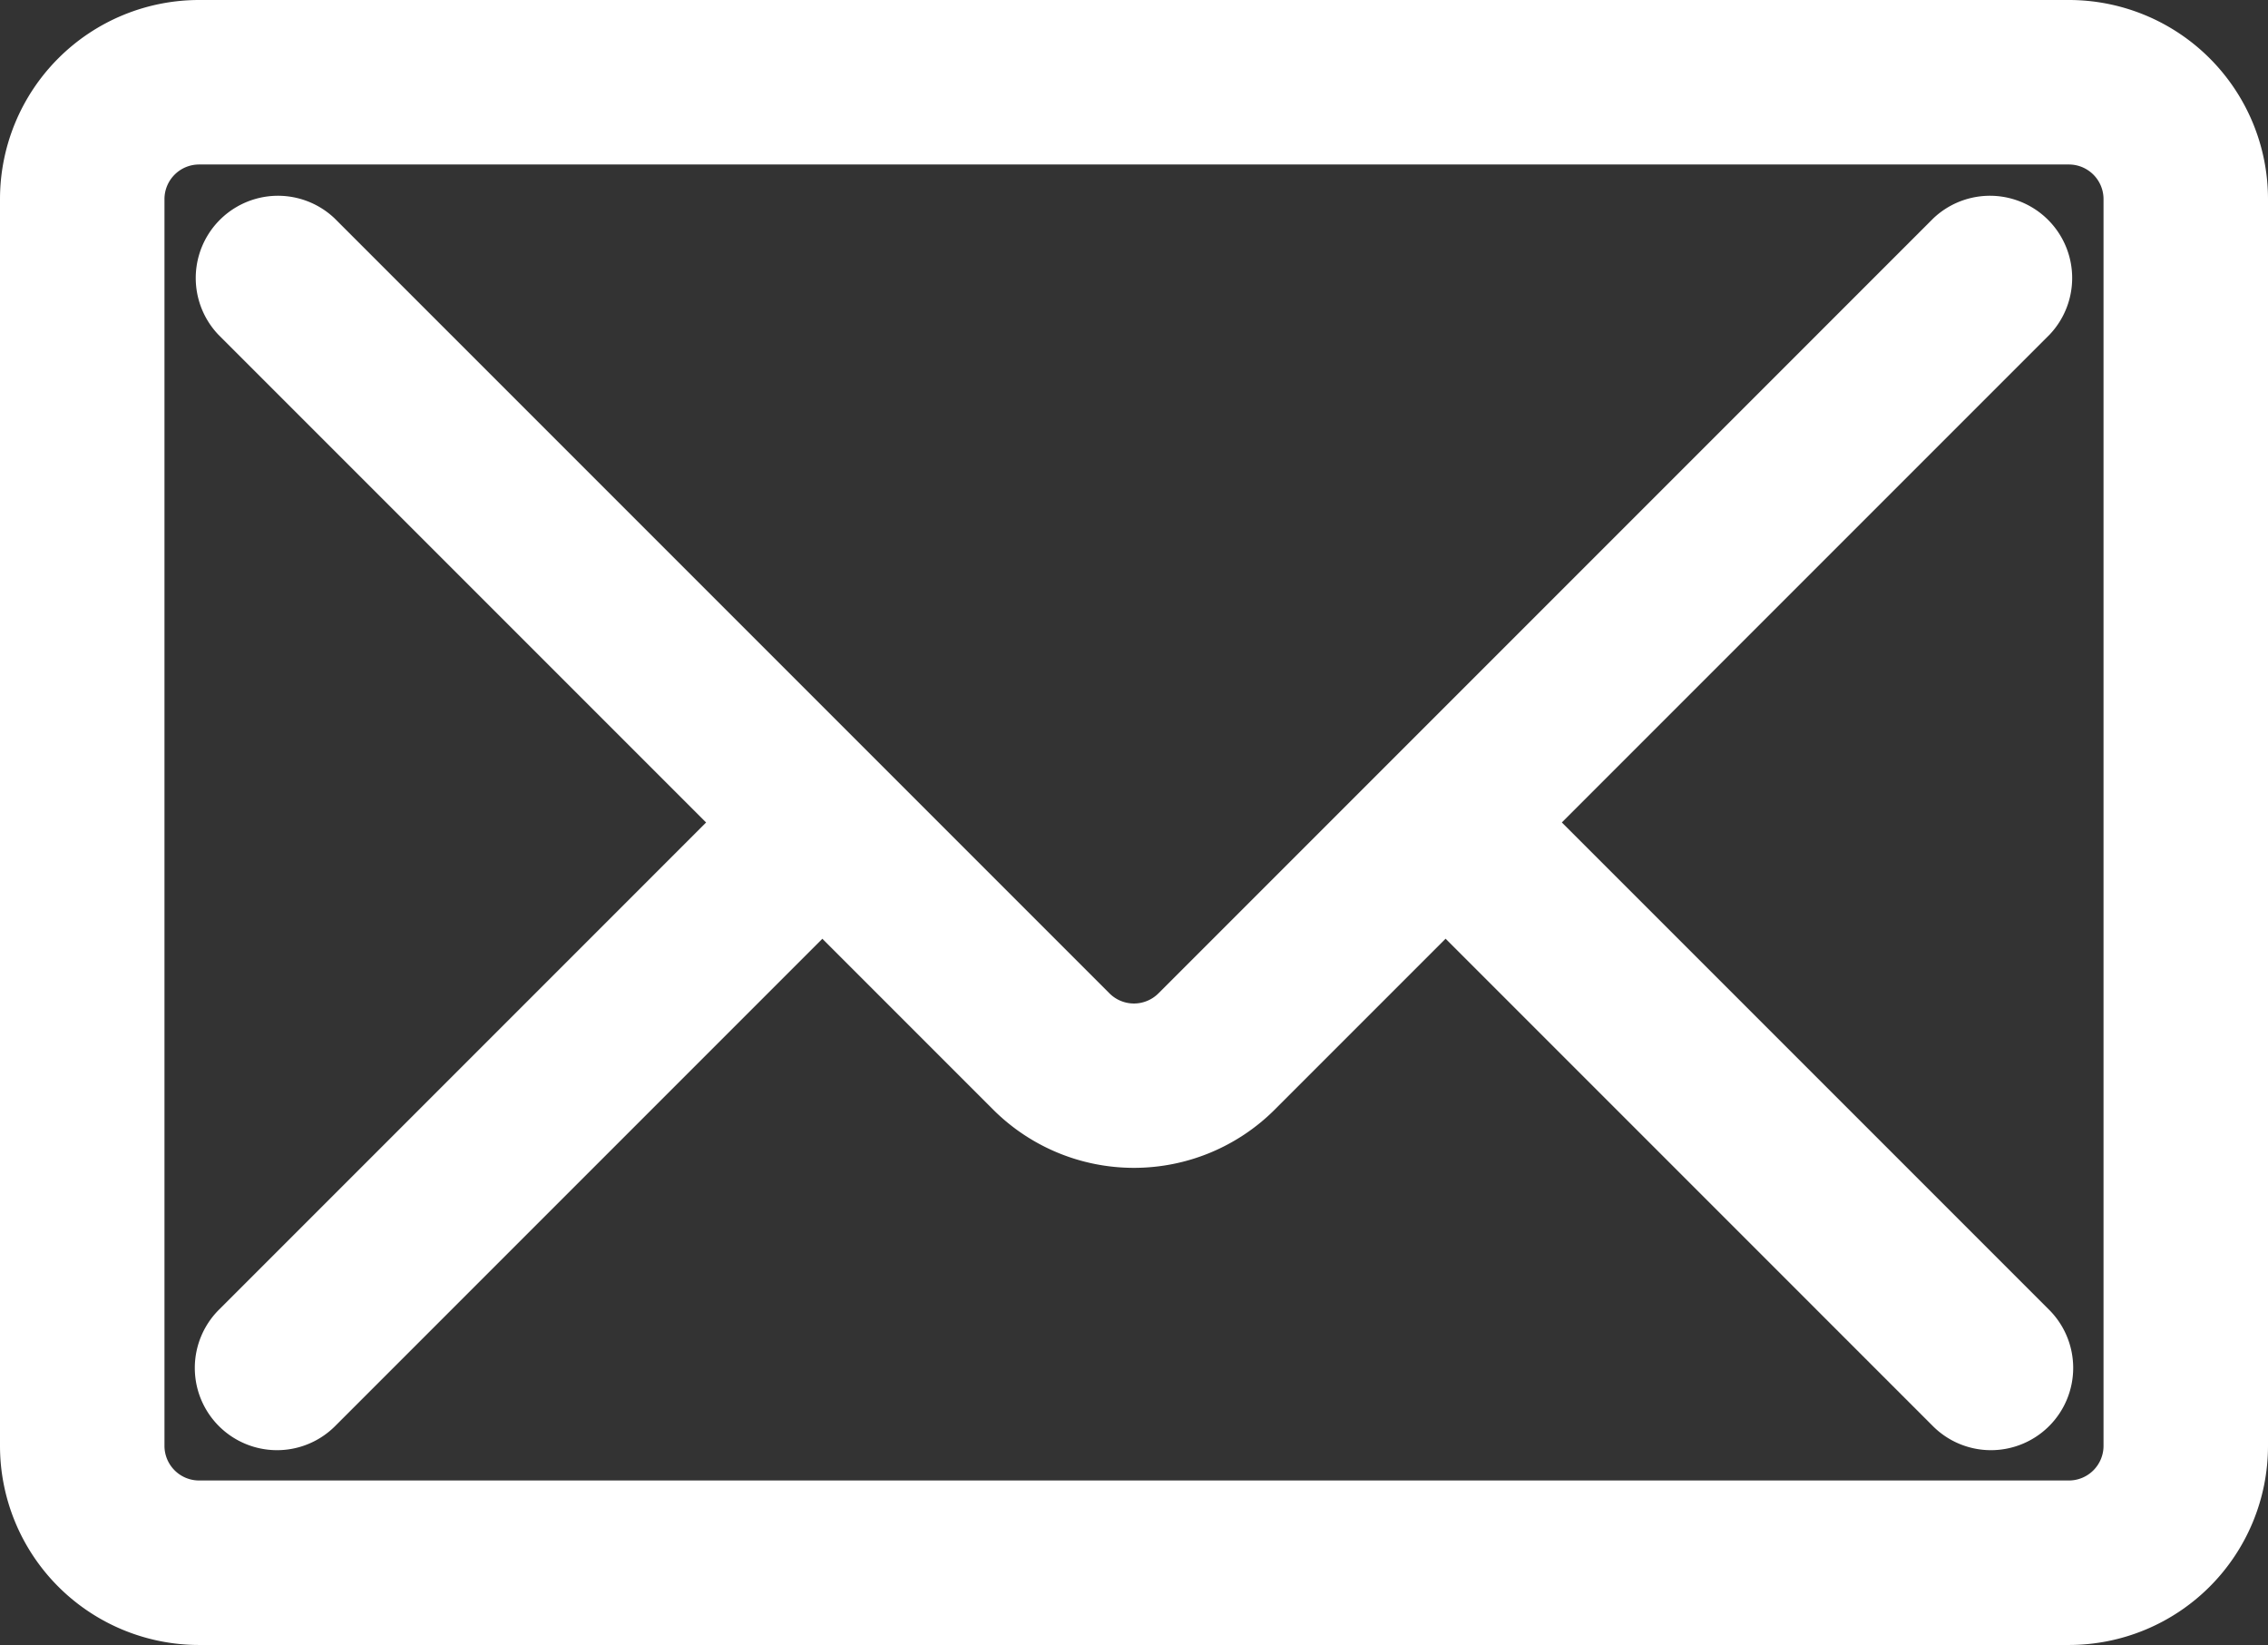 <svg xmlns="http://www.w3.org/2000/svg" width="26.2" height="19"><rect width="100%" height="100%" fill="#333333" stroke="none"/><g data-name="グループ 20"><g data-name="グループ 16"><path data-name="パス 3186" d="M23.9 18.5H2.3a1.8 1.8 0 01-1.8-1.8V2.3A1.8 1.8 0 012.3.5h21.6a1.8 1.8 0 011.8 1.8v14.4a1.8 1.8 0 01-1.8 1.8zM2.3 1.4a.9.9 0 00-.9.9v14.4a.9.9 0 00.9.9h21.6a.9.9 0 00.9-.9V2.3a.9.9 0 00-.9-.9z" fill="#fff" stroke="#fff"/></g><g data-name="グループ 17"><path data-name="パス 3187" d="M13.1 12.989a1.8 1.8 0 01-1.273-.526L2.882 3.518a.45.45 0 01.636-.636l8.945 8.945a.9.9 0 001.273 0l8.945-8.945a.45.45 0 01.636.636l-8.945 8.945a1.8 1.8 0 01-1.272.526z" fill="#fff" stroke="#fff"/></g><g data-name="グループ 18"><path data-name="パス 3188" d="M23 16.25a.448.448 0 01-.318-.132l-6.3-6.3a.45.45 0 01.636-.636l6.3 6.3a.45.45 0 01-.318.768z" fill="#fff" stroke="#fff"/></g><g data-name="グループ 19"><path data-name="パス 3189" d="M3.2 16.25a.45.45 0 01-.318-.768l6.3-6.3a.45.45 0 01.636.636l-6.3 6.3a.448.448 0 01-.318.132z" fill="#fff" stroke="#fff"/></g></g></svg>